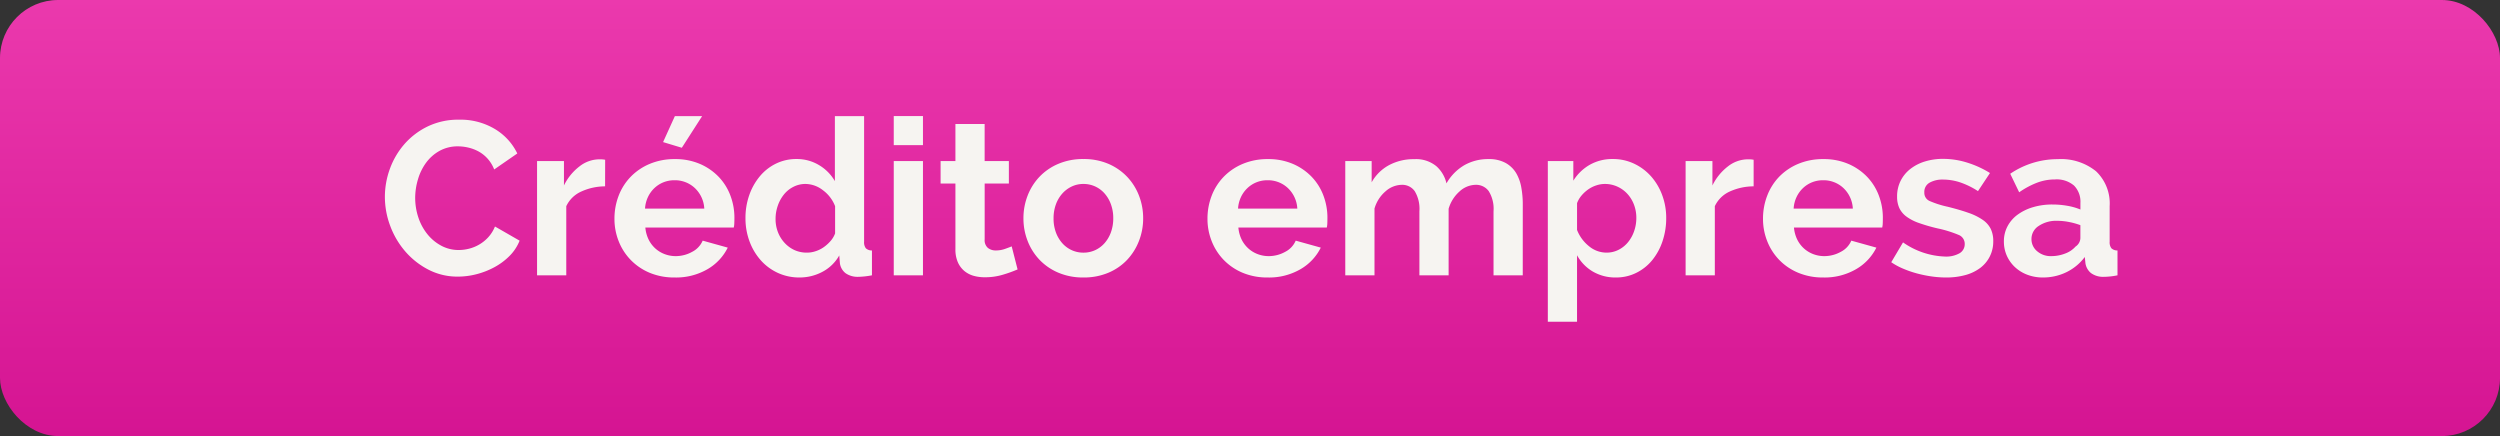 <svg xmlns="http://www.w3.org/2000/svg" xmlns:xlink="http://www.w3.org/1999/xlink" width="172" height="30" viewBox="0 0 172 30"><rect x="0" y="0" width="172" height="30" fill="#333333" stroke="none"/><defs><linearGradient id="a" x1="0.5" x2="0.5" y2="1" gradientUnits="objectBoundingBox"><stop offset="0" stop-color="#eb39ad"/><stop offset="1" stop-color="#d51492"/></linearGradient></defs><rect width="172" height="30" rx="4" transform="translate(0 0)" fill="url(#a)"/><path d="M.48-5.4A5.623,5.623,0,0,1,.825-7.327a5.34,5.34,0,0,1,1-1.7,5.036,5.036,0,0,1,1.6-1.215,4.83,4.83,0,0,1,2.16-.465,4.6,4.6,0,0,1,2.467.645,3.969,3.969,0,0,1,1.538,1.68l-1.59,1.1a2.425,2.425,0,0,0-.465-.757,2.37,2.37,0,0,0-.622-.488,2.812,2.812,0,0,0-.7-.262,3.089,3.089,0,0,0-.69-.083,2.568,2.568,0,0,0-1.29.315,2.9,2.9,0,0,0-.922.817,3.665,3.665,0,0,0-.555,1.14A4.474,4.474,0,0,0,2.565-5.34a4.264,4.264,0,0,0,.217,1.358A3.664,3.664,0,0,0,3.4-2.835a3.1,3.1,0,0,0,.952.795,2.514,2.514,0,0,0,1.215.3,2.9,2.9,0,0,0,.7-.09,2.7,2.7,0,0,0,.7-.285,2.669,2.669,0,0,0,.622-.5,2.467,2.467,0,0,0,.465-.743l1.695.975a3.118,3.118,0,0,1-.7,1.058A4.445,4.445,0,0,1,8.01-.555a5.416,5.416,0,0,1-1.23.48A5.13,5.13,0,0,1,5.505.09,4.336,4.336,0,0,1,3.473-.39a5.334,5.334,0,0,1-1.59-1.252A5.731,5.731,0,0,1,.847-3.4,5.674,5.674,0,0,1,.48-5.4Zm15.15-.72A3.965,3.965,0,0,0,14-5.767,2.063,2.063,0,0,0,12.96-4.755V0H10.95V-7.86H12.8v1.68a3.658,3.658,0,0,1,1.058-1.305,2.237,2.237,0,0,1,1.372-.495q.165,0,.247.008a1.492,1.492,0,0,1,.158.023Zm5.28-2.655-1.29-.39.81-1.785h1.875ZM20.415.15A4.361,4.361,0,0,1,18.7-.172,3.921,3.921,0,0,1,17.4-1.05a3.9,3.9,0,0,1-.833-1.29,4.14,4.14,0,0,1-.292-1.545,4.378,4.378,0,0,1,.285-1.582,3.862,3.862,0,0,1,.825-1.305A3.939,3.939,0,0,1,18.7-7.665a4.369,4.369,0,0,1,1.733-.33,4.26,4.26,0,0,1,1.717.33,3.949,3.949,0,0,1,1.29.885,3.761,3.761,0,0,1,.81,1.29,4.3,4.3,0,0,1,.278,1.53q0,.2-.008.375a1.525,1.525,0,0,1-.037.3H18.4a2.332,2.332,0,0,0,.225.825,2.039,2.039,0,0,0,.465.615,2.025,2.025,0,0,0,.645.39,2.119,2.119,0,0,0,.75.135,2.317,2.317,0,0,0,1.132-.293,1.548,1.548,0,0,0,.727-.772l1.725.48A3.507,3.507,0,0,1,22.688-.428,4.3,4.3,0,0,1,20.415.15Zm2.04-4.74A2.089,2.089,0,0,0,21.8-6.008a1.994,1.994,0,0,0-1.4-.532,2,2,0,0,0-.757.142,1.976,1.976,0,0,0-.622.4,2.06,2.06,0,0,0-.443.615,2.167,2.167,0,0,0-.2.795ZM29.01.15a3.518,3.518,0,0,1-1.493-.315,3.558,3.558,0,0,1-1.177-.87,4.066,4.066,0,0,1-.773-1.3,4.526,4.526,0,0,1-.278-1.6,4.694,4.694,0,0,1,.263-1.59,4.173,4.173,0,0,1,.727-1.29,3.353,3.353,0,0,1,1.11-.87,3.169,3.169,0,0,1,1.41-.315,2.952,2.952,0,0,1,1.552.42A3.042,3.042,0,0,1,31.44-6.48v-4.47h2.01v8.64a.674.674,0,0,0,.12.45.584.584,0,0,0,.42.15V0a5.456,5.456,0,0,1-.96.105,1.438,1.438,0,0,1-.862-.255,1.045,1.045,0,0,1-.382-.675l-.045-.54A2.863,2.863,0,0,1,30.57-.233,3.332,3.332,0,0,1,29.01.15Zm.525-1.71a1.887,1.887,0,0,0,.585-.1,2.062,2.062,0,0,0,.555-.277,2.638,2.638,0,0,0,.465-.42,1.67,1.67,0,0,0,.315-.525V-4.755a2.457,2.457,0,0,0-.833-1.095,1.979,1.979,0,0,0-1.208-.435,1.806,1.806,0,0,0-.832.2,1.976,1.976,0,0,0-.653.532,2.562,2.562,0,0,0-.42.773,2.742,2.742,0,0,0-.15.9,2.481,2.481,0,0,0,.165.915,2.309,2.309,0,0,0,.458.735,2.131,2.131,0,0,0,.69.5A2.066,2.066,0,0,0,29.535-1.56ZM35.49,0V-7.86H37.5V0Zm0-8.955v-2H37.5v2Zm8.52,8.55a8.781,8.781,0,0,1-1,.36,4.234,4.234,0,0,1-1.237.18,2.855,2.855,0,0,1-.787-.1,1.732,1.732,0,0,1-.645-.338,1.648,1.648,0,0,1-.443-.6,2.172,2.172,0,0,1-.165-.892V-6.315h-1.02V-7.86h1.02v-2.55h2.01v2.55H43.41v1.545H41.745v3.84a.7.7,0,0,0,.225.593.861.861,0,0,0,.54.172,1.849,1.849,0,0,0,.615-.1q.3-.105.48-.18ZM48.54.15a4.314,4.314,0,0,1-1.725-.33,3.874,3.874,0,0,1-1.3-.892,3.94,3.94,0,0,1-.817-1.3,4.236,4.236,0,0,1-.285-1.545,4.277,4.277,0,0,1,.285-1.56,3.94,3.94,0,0,1,.817-1.3,3.874,3.874,0,0,1,1.3-.892,4.314,4.314,0,0,1,1.725-.33,4.26,4.26,0,0,1,1.717.33,3.893,3.893,0,0,1,1.29.892,3.94,3.94,0,0,1,.817,1.3,4.277,4.277,0,0,1,.285,1.56,4.236,4.236,0,0,1-.285,1.545,4,4,0,0,1-.81,1.3,3.793,3.793,0,0,1-1.29.892A4.314,4.314,0,0,1,48.54.15ZM46.485-3.915a2.738,2.738,0,0,0,.157.953,2.327,2.327,0,0,0,.435.743,1.944,1.944,0,0,0,.653.487,1.915,1.915,0,0,0,.81.173,1.915,1.915,0,0,0,.81-.173A1.944,1.944,0,0,0,50-2.22a2.311,2.311,0,0,0,.435-.75,2.8,2.8,0,0,0,.157-.96,2.756,2.756,0,0,0-.157-.945A2.311,2.311,0,0,0,50-5.625a1.944,1.944,0,0,0-.653-.488,1.915,1.915,0,0,0-.81-.172,1.847,1.847,0,0,0-.81.18,2.035,2.035,0,0,0-.653.495,2.311,2.311,0,0,0-.435.75A2.756,2.756,0,0,0,46.485-3.915ZM61.215.15A4.362,4.362,0,0,1,59.5-.172,3.921,3.921,0,0,1,58.2-1.05a3.9,3.9,0,0,1-.832-1.29,4.14,4.14,0,0,1-.293-1.545,4.378,4.378,0,0,1,.285-1.582,3.862,3.862,0,0,1,.825-1.305A3.939,3.939,0,0,1,59.5-7.665a4.369,4.369,0,0,1,1.733-.33,4.26,4.26,0,0,1,1.717.33,3.95,3.95,0,0,1,1.29.885,3.761,3.761,0,0,1,.81,1.29,4.3,4.3,0,0,1,.277,1.53q0,.2-.007.375a1.526,1.526,0,0,1-.037.3H59.2a2.332,2.332,0,0,0,.225.825,2.039,2.039,0,0,0,.465.615,2.025,2.025,0,0,0,.645.39,2.119,2.119,0,0,0,.75.135,2.317,2.317,0,0,0,1.133-.293,1.548,1.548,0,0,0,.727-.772l1.725.48A3.507,3.507,0,0,1,63.487-.428,4.3,4.3,0,0,1,61.215.15Zm2.04-4.74A2.089,2.089,0,0,0,62.6-6.008a1.994,1.994,0,0,0-1.4-.532,2,2,0,0,0-.757.142,1.977,1.977,0,0,0-.622.4,2.06,2.06,0,0,0-.443.615,2.167,2.167,0,0,0-.2.795ZM78.765,0h-2.01V-4.41a2.3,2.3,0,0,0-.33-1.38,1.069,1.069,0,0,0-.9-.435,1.669,1.669,0,0,0-1.11.457,2.519,2.519,0,0,0-.75,1.192V0h-2.01V-4.41a2.339,2.339,0,0,0-.323-1.38,1.049,1.049,0,0,0-.892-.435,1.711,1.711,0,0,0-1.118.45,2.447,2.447,0,0,0-.757,1.185V0h-2.01V-7.86H68.37V-6.4a3,3,0,0,1,1.193-1.178,3.564,3.564,0,0,1,1.732-.412,2.2,2.2,0,0,1,1.522.48,2.248,2.248,0,0,1,.7,1.185A3.4,3.4,0,0,1,74.73-7.567a3.28,3.28,0,0,1,1.68-.428,2.335,2.335,0,0,1,1.185.27,1.95,1.95,0,0,1,.72.7,2.948,2.948,0,0,1,.352.99,6.489,6.489,0,0,1,.1,1.125Zm6.42.15A3.068,3.068,0,0,1,83.58-.262,2.935,2.935,0,0,1,82.5-1.38V3.195H80.49V-7.86h1.755v1.35A3.207,3.207,0,0,1,83.37-7.6a3.128,3.128,0,0,1,1.59-.4,3.365,3.365,0,0,1,1.47.322,3.641,3.641,0,0,1,1.163.87,4.049,4.049,0,0,1,.765,1.29,4.441,4.441,0,0,1,.277,1.568A4.953,4.953,0,0,1,88.38-2.34a4.107,4.107,0,0,1-.713,1.305,3.3,3.3,0,0,1-1.1.87A3.089,3.089,0,0,1,85.185.15Zm-.66-1.71a1.806,1.806,0,0,0,.833-.195,2.018,2.018,0,0,0,.652-.525,2.464,2.464,0,0,0,.42-.765,2.742,2.742,0,0,0,.15-.9,2.54,2.54,0,0,0-.165-.922,2.29,2.29,0,0,0-.457-.743,2.131,2.131,0,0,0-.69-.495,2.066,2.066,0,0,0-.862-.18,1.887,1.887,0,0,0-.585.1,2.062,2.062,0,0,0-.555.278,2.429,2.429,0,0,0-.458.42,1.745,1.745,0,0,0-.307.525V-3.12A2.672,2.672,0,0,0,83.325-2,1.887,1.887,0,0,0,84.525-1.56ZM94.65-6.12a3.965,3.965,0,0,0-1.635.352A2.063,2.063,0,0,0,91.98-4.755V0H89.97V-7.86h1.845v1.68a3.658,3.658,0,0,1,1.057-1.305,2.237,2.237,0,0,1,1.373-.495q.165,0,.247.008a1.492,1.492,0,0,1,.158.023ZM99.435.15a4.362,4.362,0,0,1-1.71-.322A3.921,3.921,0,0,1,96.42-1.05a3.9,3.9,0,0,1-.832-1.29,4.14,4.14,0,0,1-.293-1.545,4.378,4.378,0,0,1,.285-1.582A3.862,3.862,0,0,1,96.4-6.773a3.939,3.939,0,0,1,1.313-.892,4.369,4.369,0,0,1,1.732-.33,4.26,4.26,0,0,1,1.718.33,3.95,3.95,0,0,1,1.29.885,3.761,3.761,0,0,1,.81,1.29,4.3,4.3,0,0,1,.277,1.53q0,.2-.007.375a1.526,1.526,0,0,1-.037.3H97.425a2.332,2.332,0,0,0,.225.825,2.039,2.039,0,0,0,.465.615,2.025,2.025,0,0,0,.645.39,2.119,2.119,0,0,0,.75.135,2.317,2.317,0,0,0,1.132-.293,1.548,1.548,0,0,0,.728-.772l1.725.48a3.507,3.507,0,0,1-1.388,1.478A4.3,4.3,0,0,1,99.435.15Zm2.04-4.74a2.089,2.089,0,0,0-.652-1.418,1.994,1.994,0,0,0-1.4-.532,2,2,0,0,0-.757.142,1.977,1.977,0,0,0-.622.4,2.06,2.06,0,0,0-.442.615,2.167,2.167,0,0,0-.2.795Zm6.4,4.74a6.957,6.957,0,0,1-1-.075,8.451,8.451,0,0,1-1.012-.21,7.016,7.016,0,0,1-.945-.33,4.573,4.573,0,0,1-.8-.435l.81-1.365a5.328,5.328,0,0,0,2.895.975,1.861,1.861,0,0,0,.99-.225.718.718,0,0,0,.36-.645.658.658,0,0,0-.427-.623,8.073,8.073,0,0,0-1.433-.443A11.977,11.977,0,0,1,106.02-3.6a3.2,3.2,0,0,1-.87-.45,1.555,1.555,0,0,1-.48-.585,1.872,1.872,0,0,1-.15-.78,2.381,2.381,0,0,1,.24-1.08,2.4,2.4,0,0,1,.667-.818,3.085,3.085,0,0,1,1.005-.518,4.19,4.19,0,0,1,1.252-.18,5.534,5.534,0,0,1,1.673.262,6.74,6.74,0,0,1,1.553.712l-.825,1.245A5.452,5.452,0,0,0,108.84-6.4a3.814,3.814,0,0,0-1.17-.187,1.8,1.8,0,0,0-.908.21.719.719,0,0,0-.368.675.61.61,0,0,0,.353.585,6.629,6.629,0,0,0,1.253.4q.84.21,1.433.42a4.025,4.025,0,0,1,.975.48,1.666,1.666,0,0,1,.555.623,1.912,1.912,0,0,1,.173.847A2.282,2.282,0,0,1,110.9-1.3a2.252,2.252,0,0,1-.652.787,3.025,3.025,0,0,1-1.027.495A4.906,4.906,0,0,1,107.88.15Zm6.675,0a2.982,2.982,0,0,1-1.065-.187,2.56,2.56,0,0,1-.855-.525,2.444,2.444,0,0,1-.562-.788,2.385,2.385,0,0,1-.2-.99,2.181,2.181,0,0,1,.247-1.027,2.356,2.356,0,0,1,.69-.8,3.421,3.421,0,0,1,1.058-.517,4.613,4.613,0,0,1,1.35-.187,5.817,5.817,0,0,1,1.027.09,4.185,4.185,0,0,1,.893.255v-.45a1.576,1.576,0,0,0-.442-1.2,1.84,1.84,0,0,0-1.312-.42,3.476,3.476,0,0,0-1.23.225,5.712,5.712,0,0,0-1.23.66l-.615-1.275a5.8,5.8,0,0,1,3.27-1.005,3.831,3.831,0,0,1,2.632.832,3.05,3.05,0,0,1,.938,2.407V-2.31a.674.674,0,0,0,.12.45.584.584,0,0,0,.42.15V0a4.633,4.633,0,0,1-.533.082q-.248.023-.427.023a1.4,1.4,0,0,1-.87-.263,1.079,1.079,0,0,1-.375-.667l-.045-.435A3.479,3.479,0,0,1,116.16-.21,3.661,3.661,0,0,1,114.555.15Zm.57-1.47a2.619,2.619,0,0,0,.967-.18,1.756,1.756,0,0,0,.713-.48.722.722,0,0,0,.33-.57v-.9a4.921,4.921,0,0,0-.78-.217,4.2,4.2,0,0,0-.81-.082,2.147,2.147,0,0,0-1.275.352,1.058,1.058,0,0,0-.5.893,1.074,1.074,0,0,0,.39.847A1.416,1.416,0,0,0,115.125-1.32Z" transform="translate(26 18.941)" fill="#f6f4f1"/></svg>